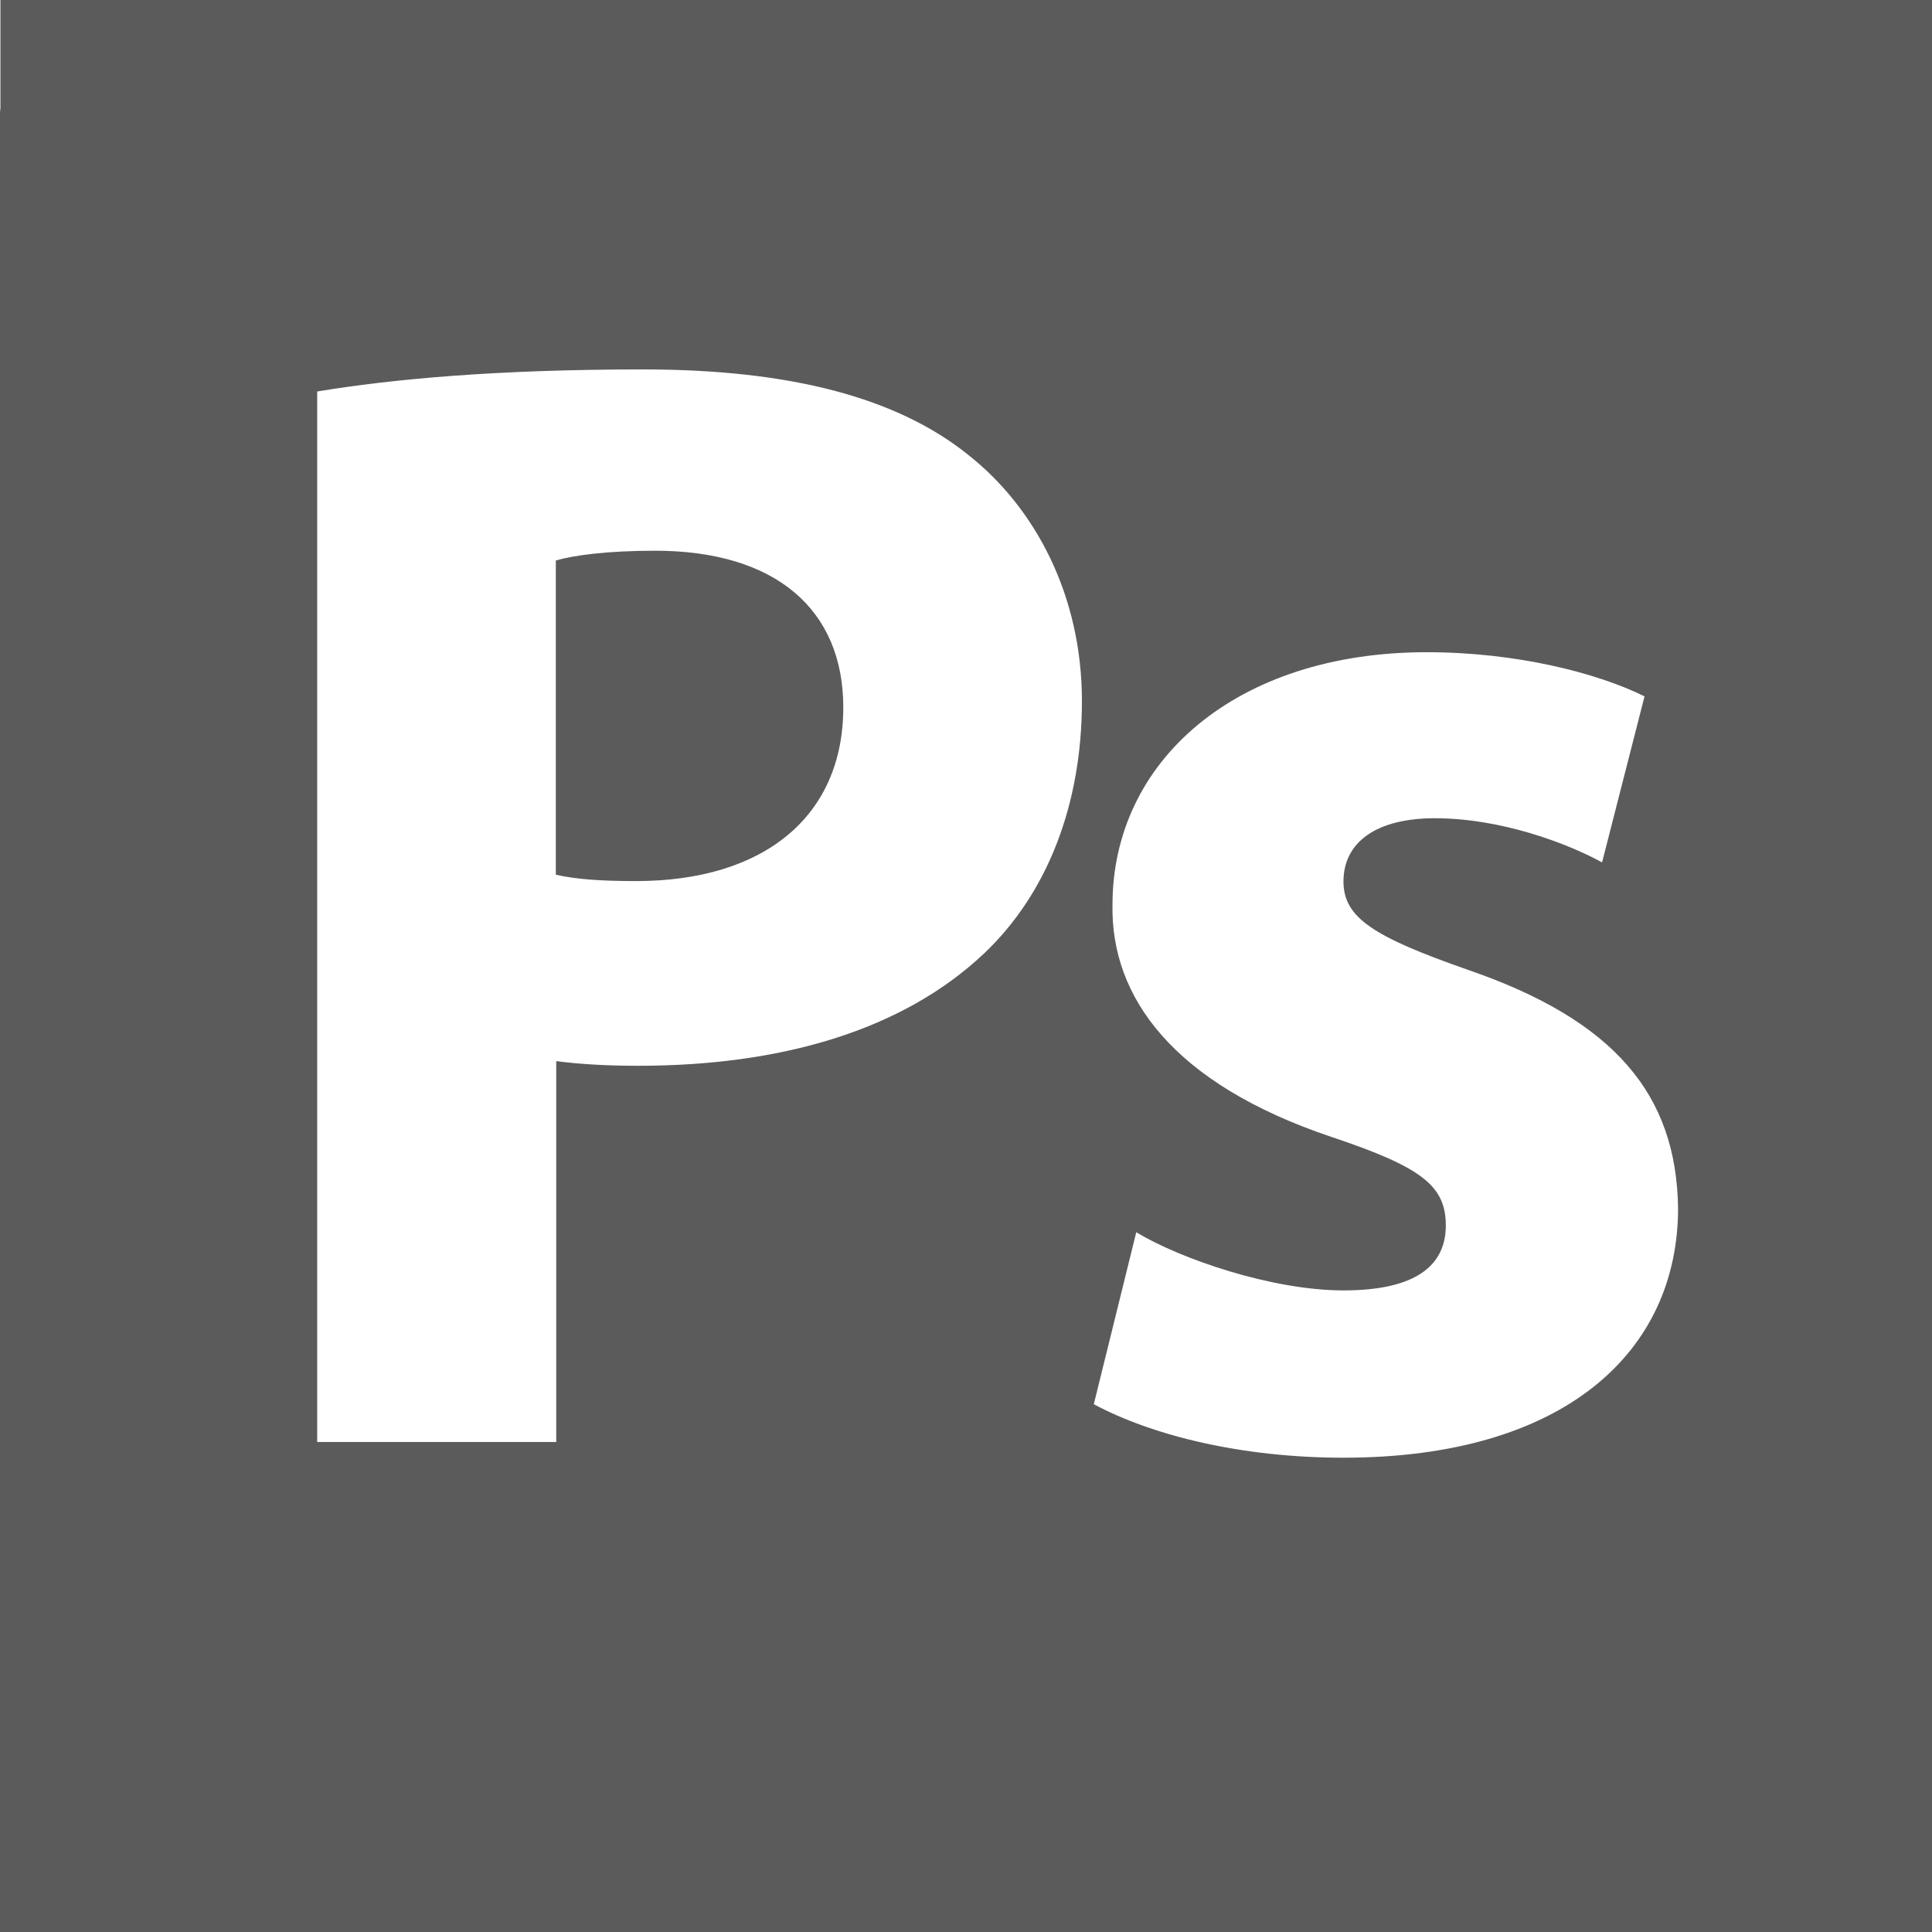 <svg xmlns="http://www.w3.org/2000/svg" xml:space="preserve" id="Layer_1" x="0" y="0" version="1.0" viewBox="0 0 455 455"><style>.st1{fill:#5b5b5b}</style><path fill="none" d="m-346.6 113.3-72.9 238.3h55.9l17.1-61.1h68.2l18.4 61.1h57.9l-74-238.3h-70.6zm7.7 136.8s21.5-82.3 25.1-96.5h.7c3.5 14.3 27 96.5 27 96.5h-52.8zM-181 351.6h53.8V178.8H-181zm27-248.2c-17.4 0-28.7 11.7-28.4 27.2-.4 14.8 11 26.9 27.9 26.9 17.8 0 29-12.1 29-26.9-.4-15.5-11.2-27.2-28.5-27.2z"/><path d="M-313.8 153.5c-3.5 14.3-25.1 96.5-25.1 96.5h52.8s-23.5-82.3-27-96.5h-.7z" class="st1"/><path d="M-500 0v455h455V0h-455zm240 351.6-18.4-61.1h-68.2l-17.1 61.1h-55.9l72.9-238.3h70.6l73.9 238.3H-260zm132.8 0H-181V178.8h53.8v172.8zm-27.3-194.1c-16.9 0-28.3-12.1-27.9-26.9-.4-15.6 11-27.2 28.4-27.2s28.2 11.7 28.6 27.2c-.1 14.8-11.3 26.9-29.1 26.9zm308.8-27.8c-11.5 0-19.3 1.1-23.4 2.3v74c4.8 1.1 10.8 1.5 18.9 1.5 30.1 0 48.8-15.2 48.8-40.9 0-23.1-16-36.9-44.3-36.9z" class="st1"/><path d="M27.8 0H.1v25.5c-.1.8-.2 1.5-.2 2.3v399.3c0 .8 0 1.5.1 2.3V455h455V0H27.8zm203.9 224.6c-19.3 18.2-48 26.4-81.4 26.4-7.5 0-14.1-.4-19.3-1.1v89.7H74.7V92.2c17.5-2.9 42-5.2 76.7-5.2 34.9 0 59.9 6.7 76.6 20.1 16.1 12.7 26.8 33.5 26.8 58s-8.2 45.4-23.1 59.5zm84.7 118.7c-23.9 0-45-5.2-58.8-12.6l10-40.5c10.4 6.3 32 13.7 48.8 13.7 17.1 0 24.1-5.9 24.1-15.3 0-9.3-5.6-13.7-26.8-20.8-37.6-12.6-52.1-33.1-51.7-54.7 0-33.8 29-59.5 74-59.5 21.2 0 40.2 4.9 51.3 10.4l-10 39.1c-8.2-4.5-23.8-10.4-39.4-10.4-13.7 0-21.5 5.6-21.5 14.9 0 8.5 7 13 29.3 20.8 34.6 11.9 49.1 29.4 49.5 56.1 0 33.9-26.8 58.8-78.8 58.8zM454.9 526v-26H-.1v455h455v-25.8c.1-1.1.2-2.2.2-3.3V529.1c0-1-.1-2.1-.2-3.1zM157.6 836.2H110V626.5h47.6v209.7zm145.4 0-2.1-22.4h-.8c-9.6 17.2-28 25.8-47.6 25.8-36.1 0-65-30.9-65-78.1-.4-51.3 31.8-80.8 68.1-80.8 18.7 0 33.3 6.6 40.1 17.2h.6v-82.7h47.2v175.5c0 17.2.6 35.3 1.4 45.5H303z" class="st1"/><path d="M268.1 716.7c-21.4 0-32.8 19.3-32.8 43.2 0 25.8 12.7 42 32.4 42 13.7 0 24.5-9.2 27.4-22.8 1-3.5 1.2-6.8 1.2-11v-19.9c0-2.5-.4-6-.6-8.5-2.7-12.4-13-23-27.6-23z" class="st1"/></svg>